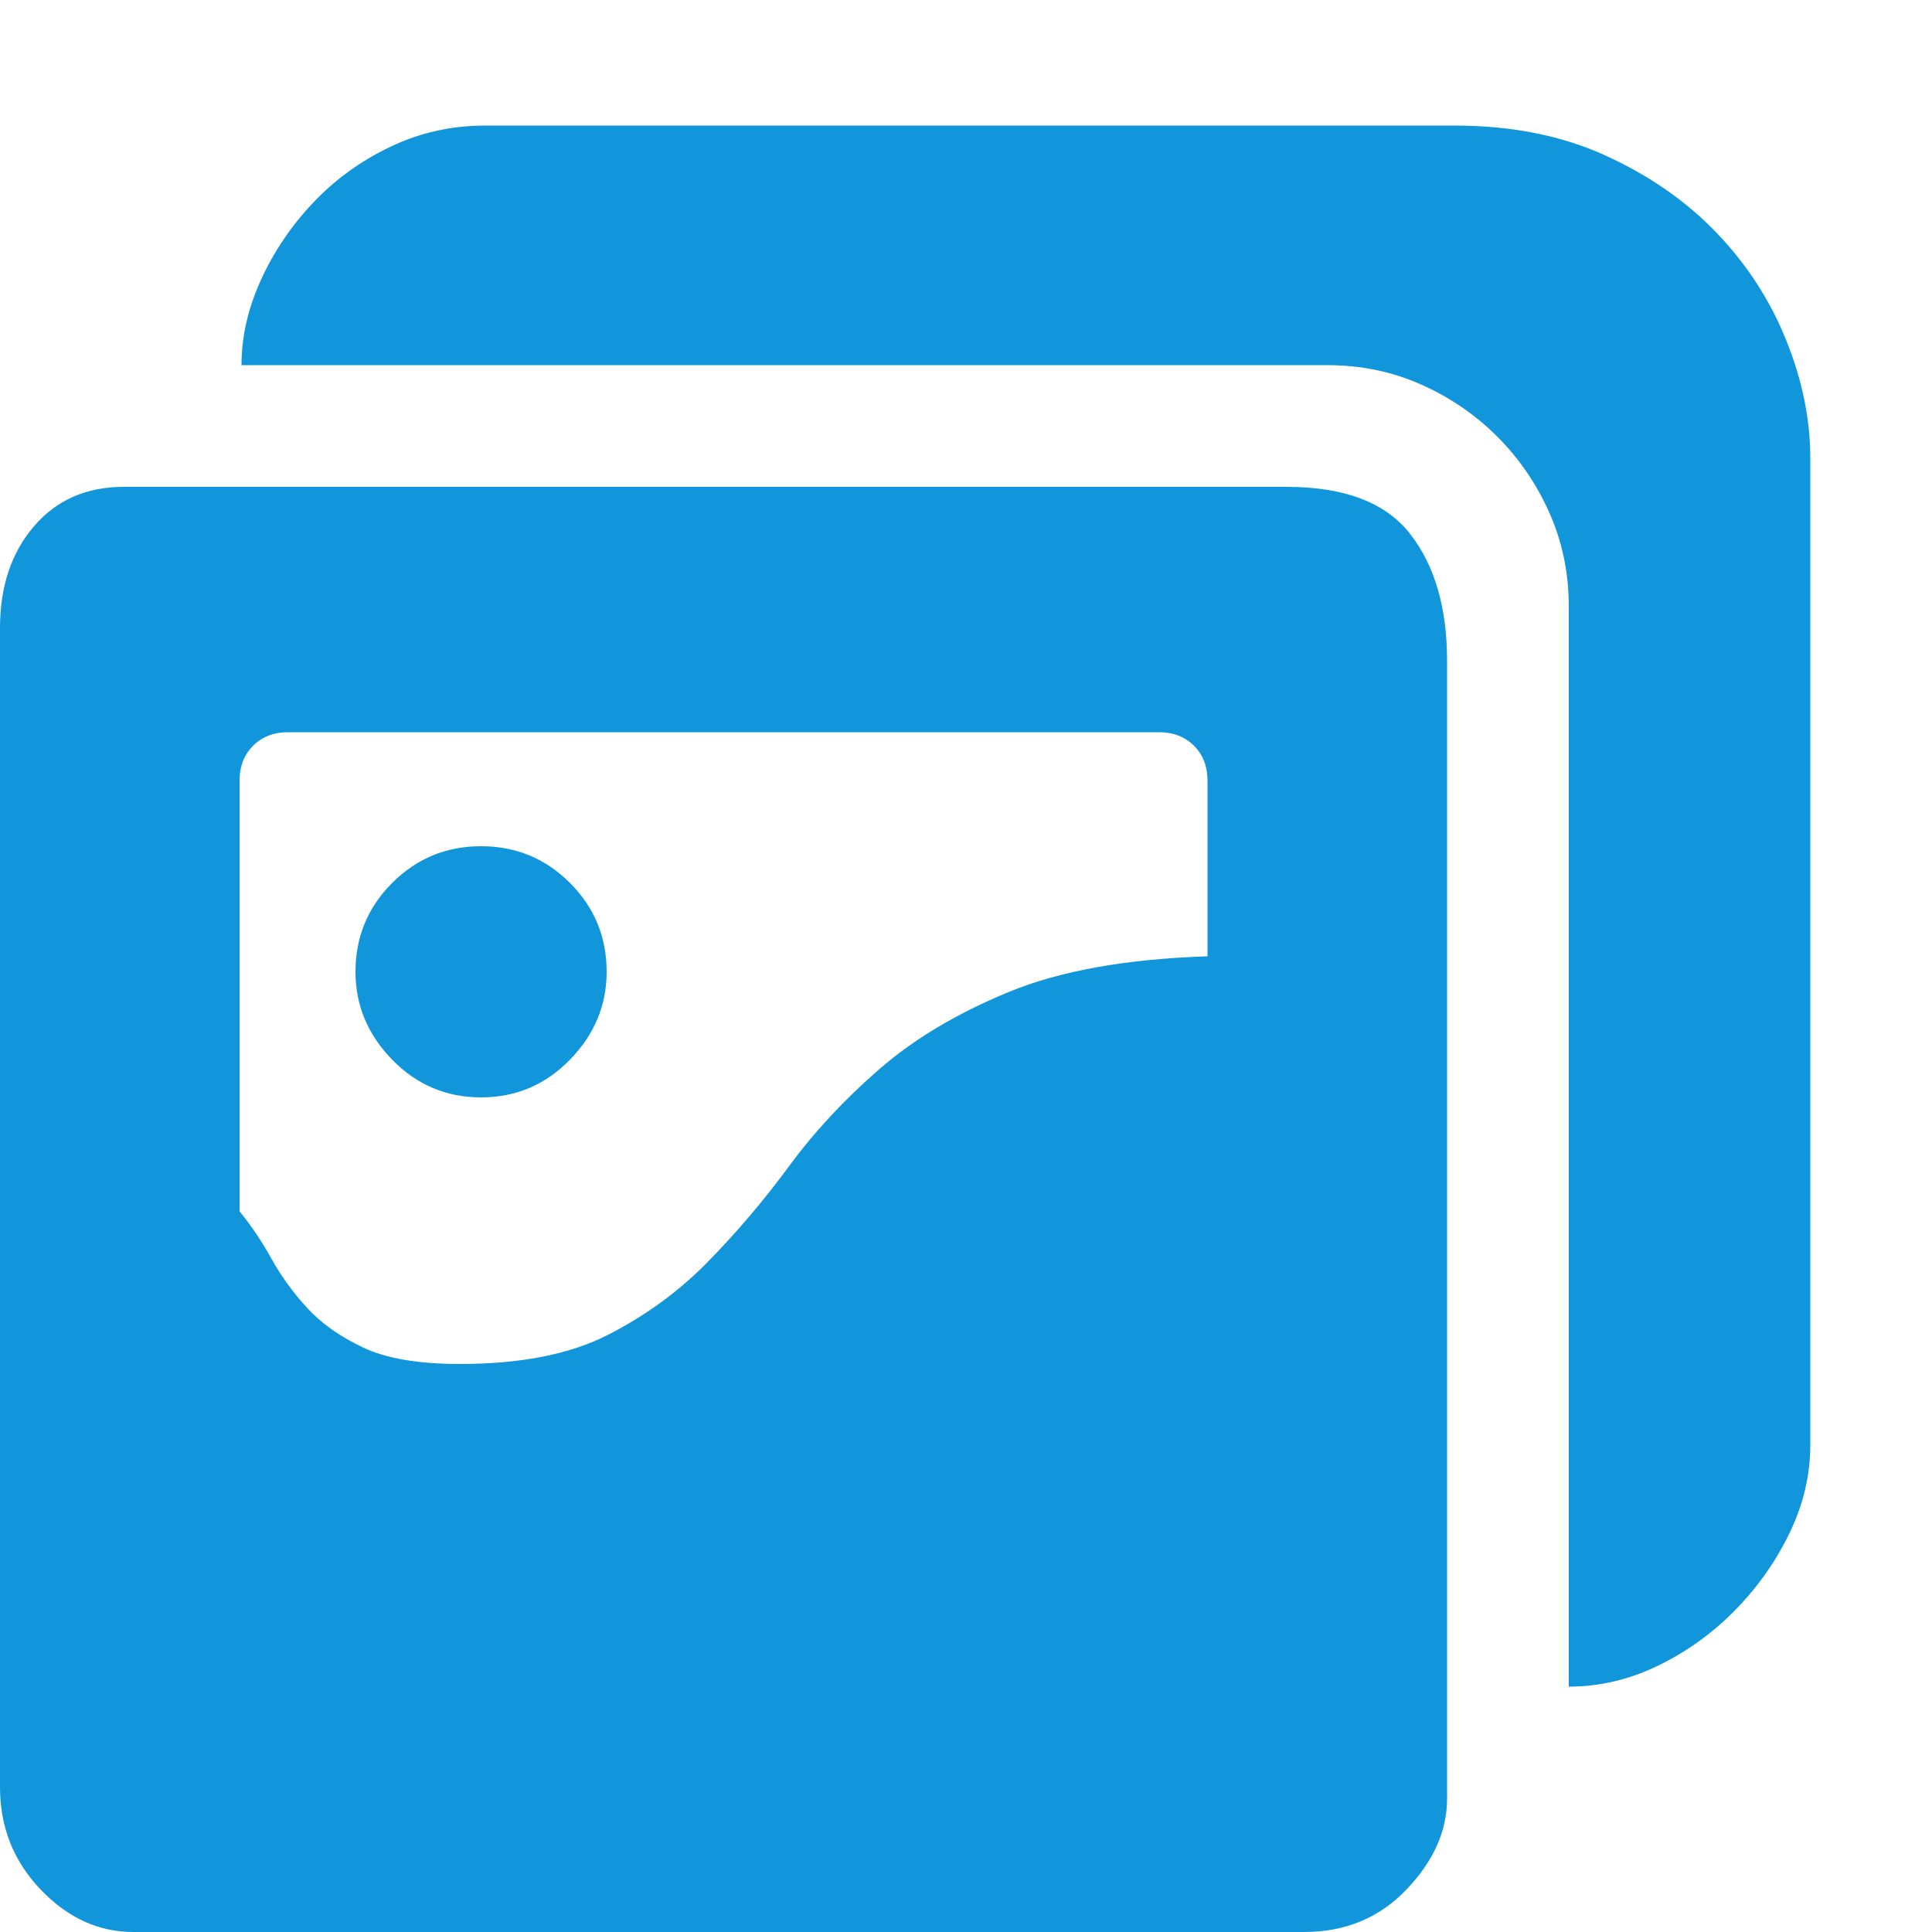 <?xml version="1.0" standalone="no"?><!DOCTYPE svg PUBLIC "-//W3C//DTD SVG 1.1//EN" "http://www.w3.org/Graphics/SVG/1.1/DTD/svg11.dtd"><svg t="1701415274482" class="icon" viewBox="0 0 1024 1024" version="1.1" xmlns="http://www.w3.org/2000/svg" p-id="7146" xmlns:xlink="http://www.w3.org/1999/xlink" width="200" height="200"><path d="M254.976 448.512q27.648 0 47.104 19.456t19.456 47.104q0 26.624-19.456 46.592t-47.104 19.968-47.104-19.968-19.456-46.592q0-27.648 19.456-47.104t47.104-19.456zM771.072 66.56q45.056 0 79.872 15.872t58.88 40.96 36.864 56.832 12.8 62.464l0 523.264q0 23.552-10.752 46.08t-28.672 40.96-40.96 29.696-47.616 11.264l0-572.416q0-26.624-10.24-49.664t-27.648-40.448-40.448-27.648-49.664-10.24l-575.488 0q0-22.528 10.24-45.056t27.648-40.96 40.96-29.696 50.176-11.264l514.048 0zM681.984 258.048q46.08 0 65.536 25.088t19.456 67.072l0 603.136q0 25.6-21.504 48.128t-54.272 22.528l-620.544 0q-27.648 0-49.152-22.528t-21.504-54.272l0-614.4q0-32.768 17.92-53.76t47.616-20.992l616.448 0zM640 413.696q0-11.264-7.168-18.432t-18.432-7.168l-461.824 0q-11.264 0-18.432 7.168t-7.168 18.432l0 228.352q9.216 11.264 16.896 25.088t18.944 26.112 29.696 20.992 51.2 8.704q48.128 0 78.336-15.36t53.248-38.912 43.008-50.688 47.616-51.2 68.608-40.96 105.472-18.944l0-93.184z" p-id="7147" fill="#1296db"></path></svg>
